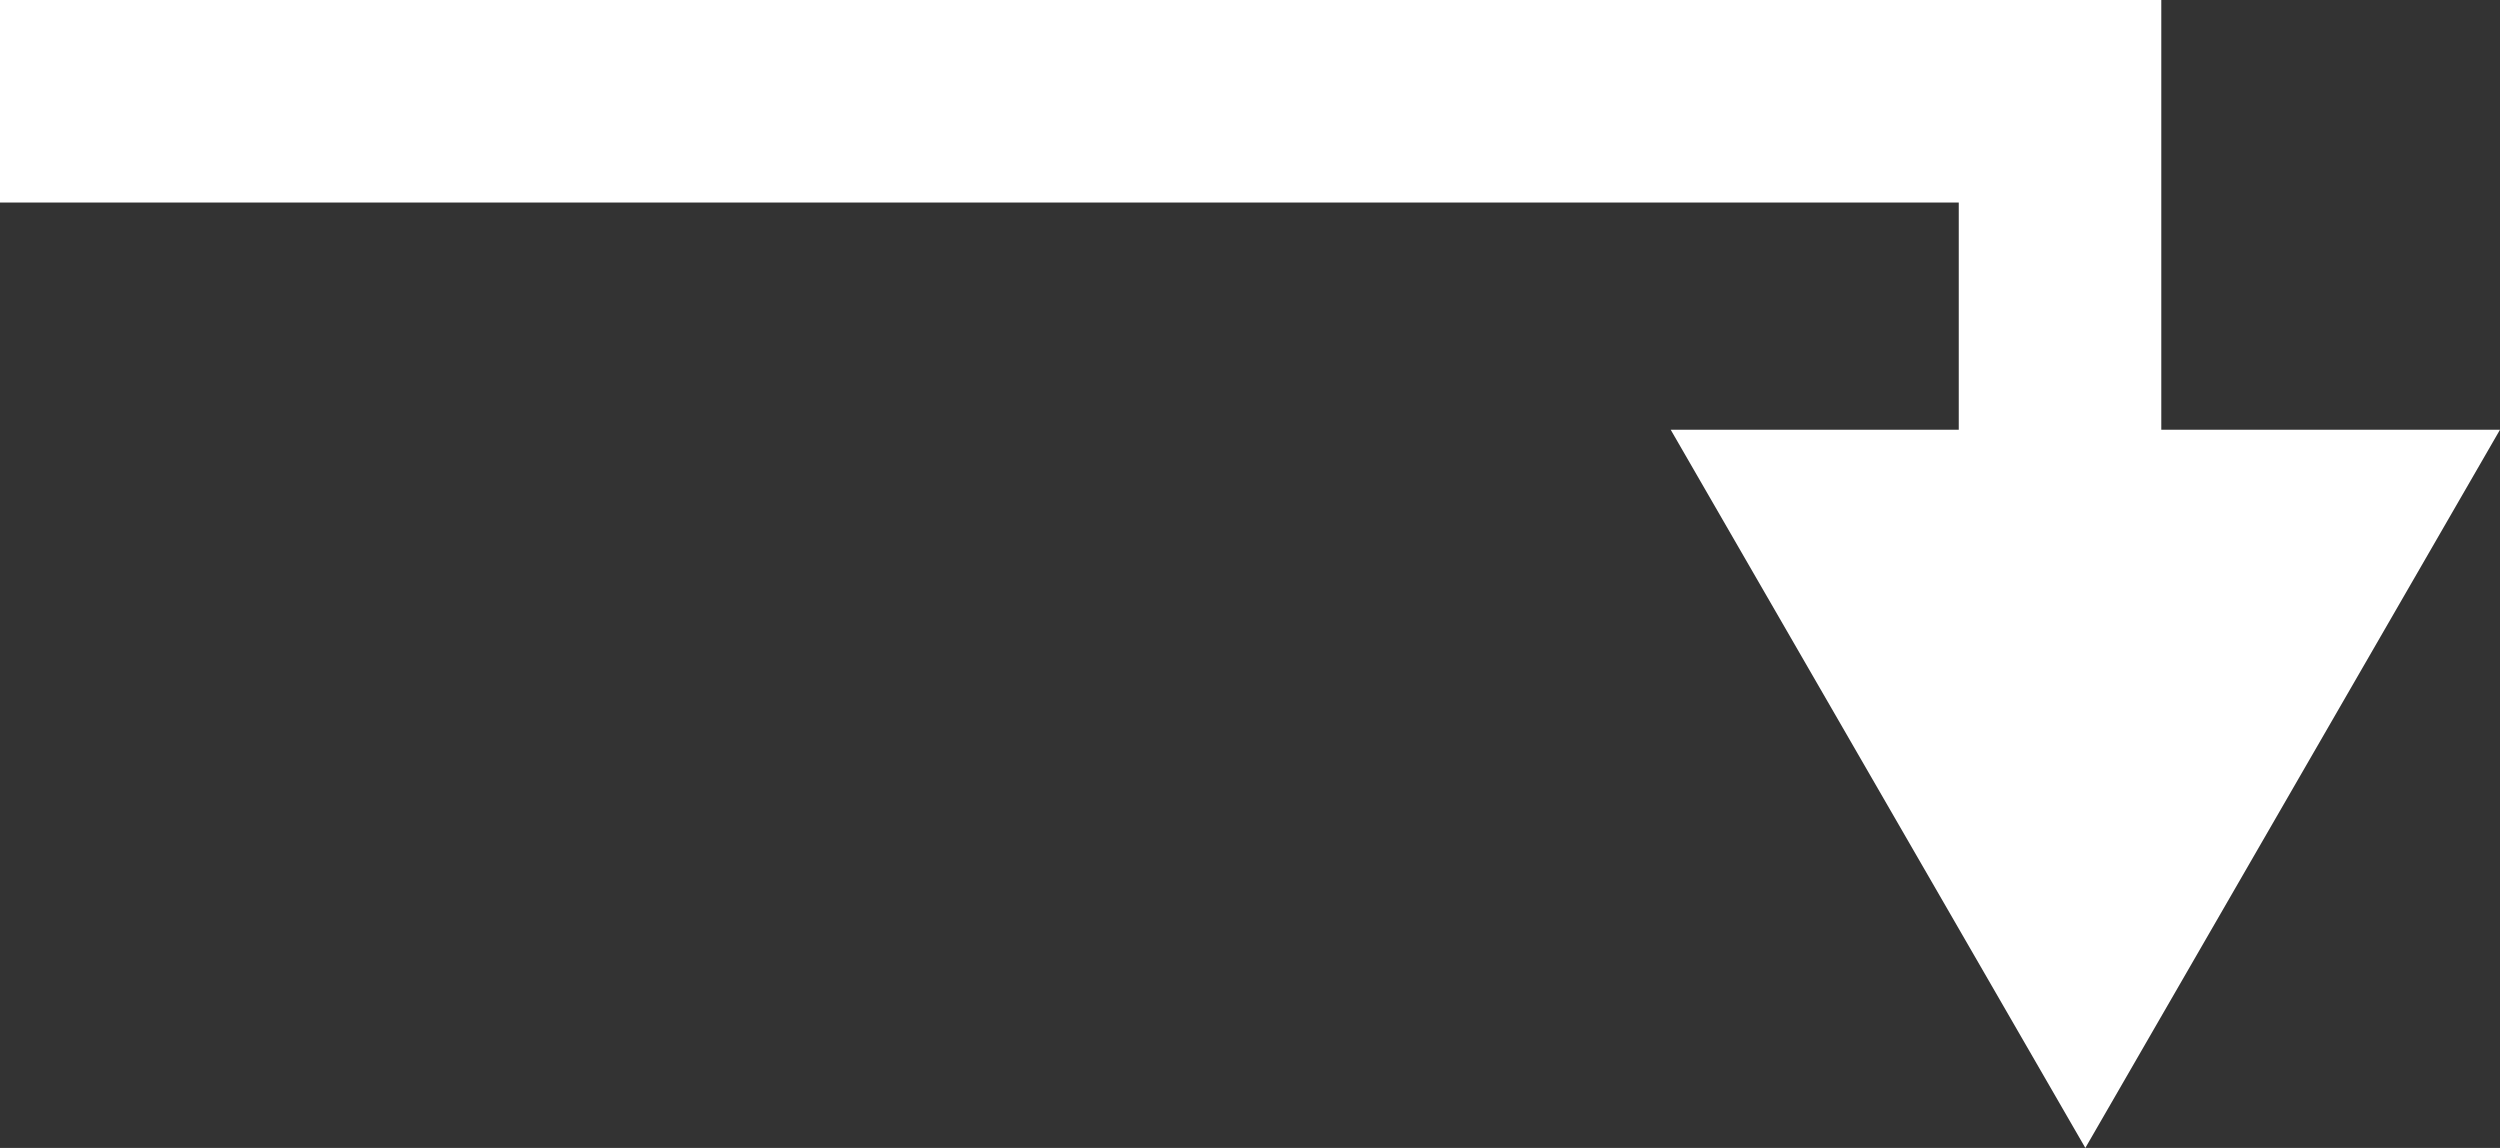 <?xml version="1.0" encoding="utf-8"?>
<!-- Generator: Adobe Illustrator 16.0.2, SVG Export Plug-In . SVG Version: 6.00 Build 0)  -->
<!DOCTYPE svg PUBLIC "-//W3C//DTD SVG 1.1//EN" "http://www.w3.org/Graphics/SVG/1.1/DTD/svg11.dtd">
<svg version="1.1" id="Layer_1" xmlns="http://www.w3.org/2000/svg" xmlns:xlink="http://www.w3.org/1999/xlink" x="0px" y="0px"
	 width="493.752px" height="226.715px" viewBox="0 0 493.752 226.715" enable-background="new 0 0 493.752 226.715"
	 xml:space="preserve">
<rect x="0" y="0" width="493.752" height="226.715" fill="#333333" stroke="none"/>
<rect y="0" fill="#FFFFFF" width="425.715" height="40"/>
<rect x="386.857" fill="#FFFFFF" width="40" height="115.714"/>
<polygon fill="#FFFFFF" points="411.856,226.715 370.909,155.792 329.962,84.87 411.856,84.87 493.752,84.87 452.804,155.792 "/>
<g>
</g>
<g>
</g>
<g>
</g>
<g>
</g>
<g>
</g>
<g>
</g>
</svg>
